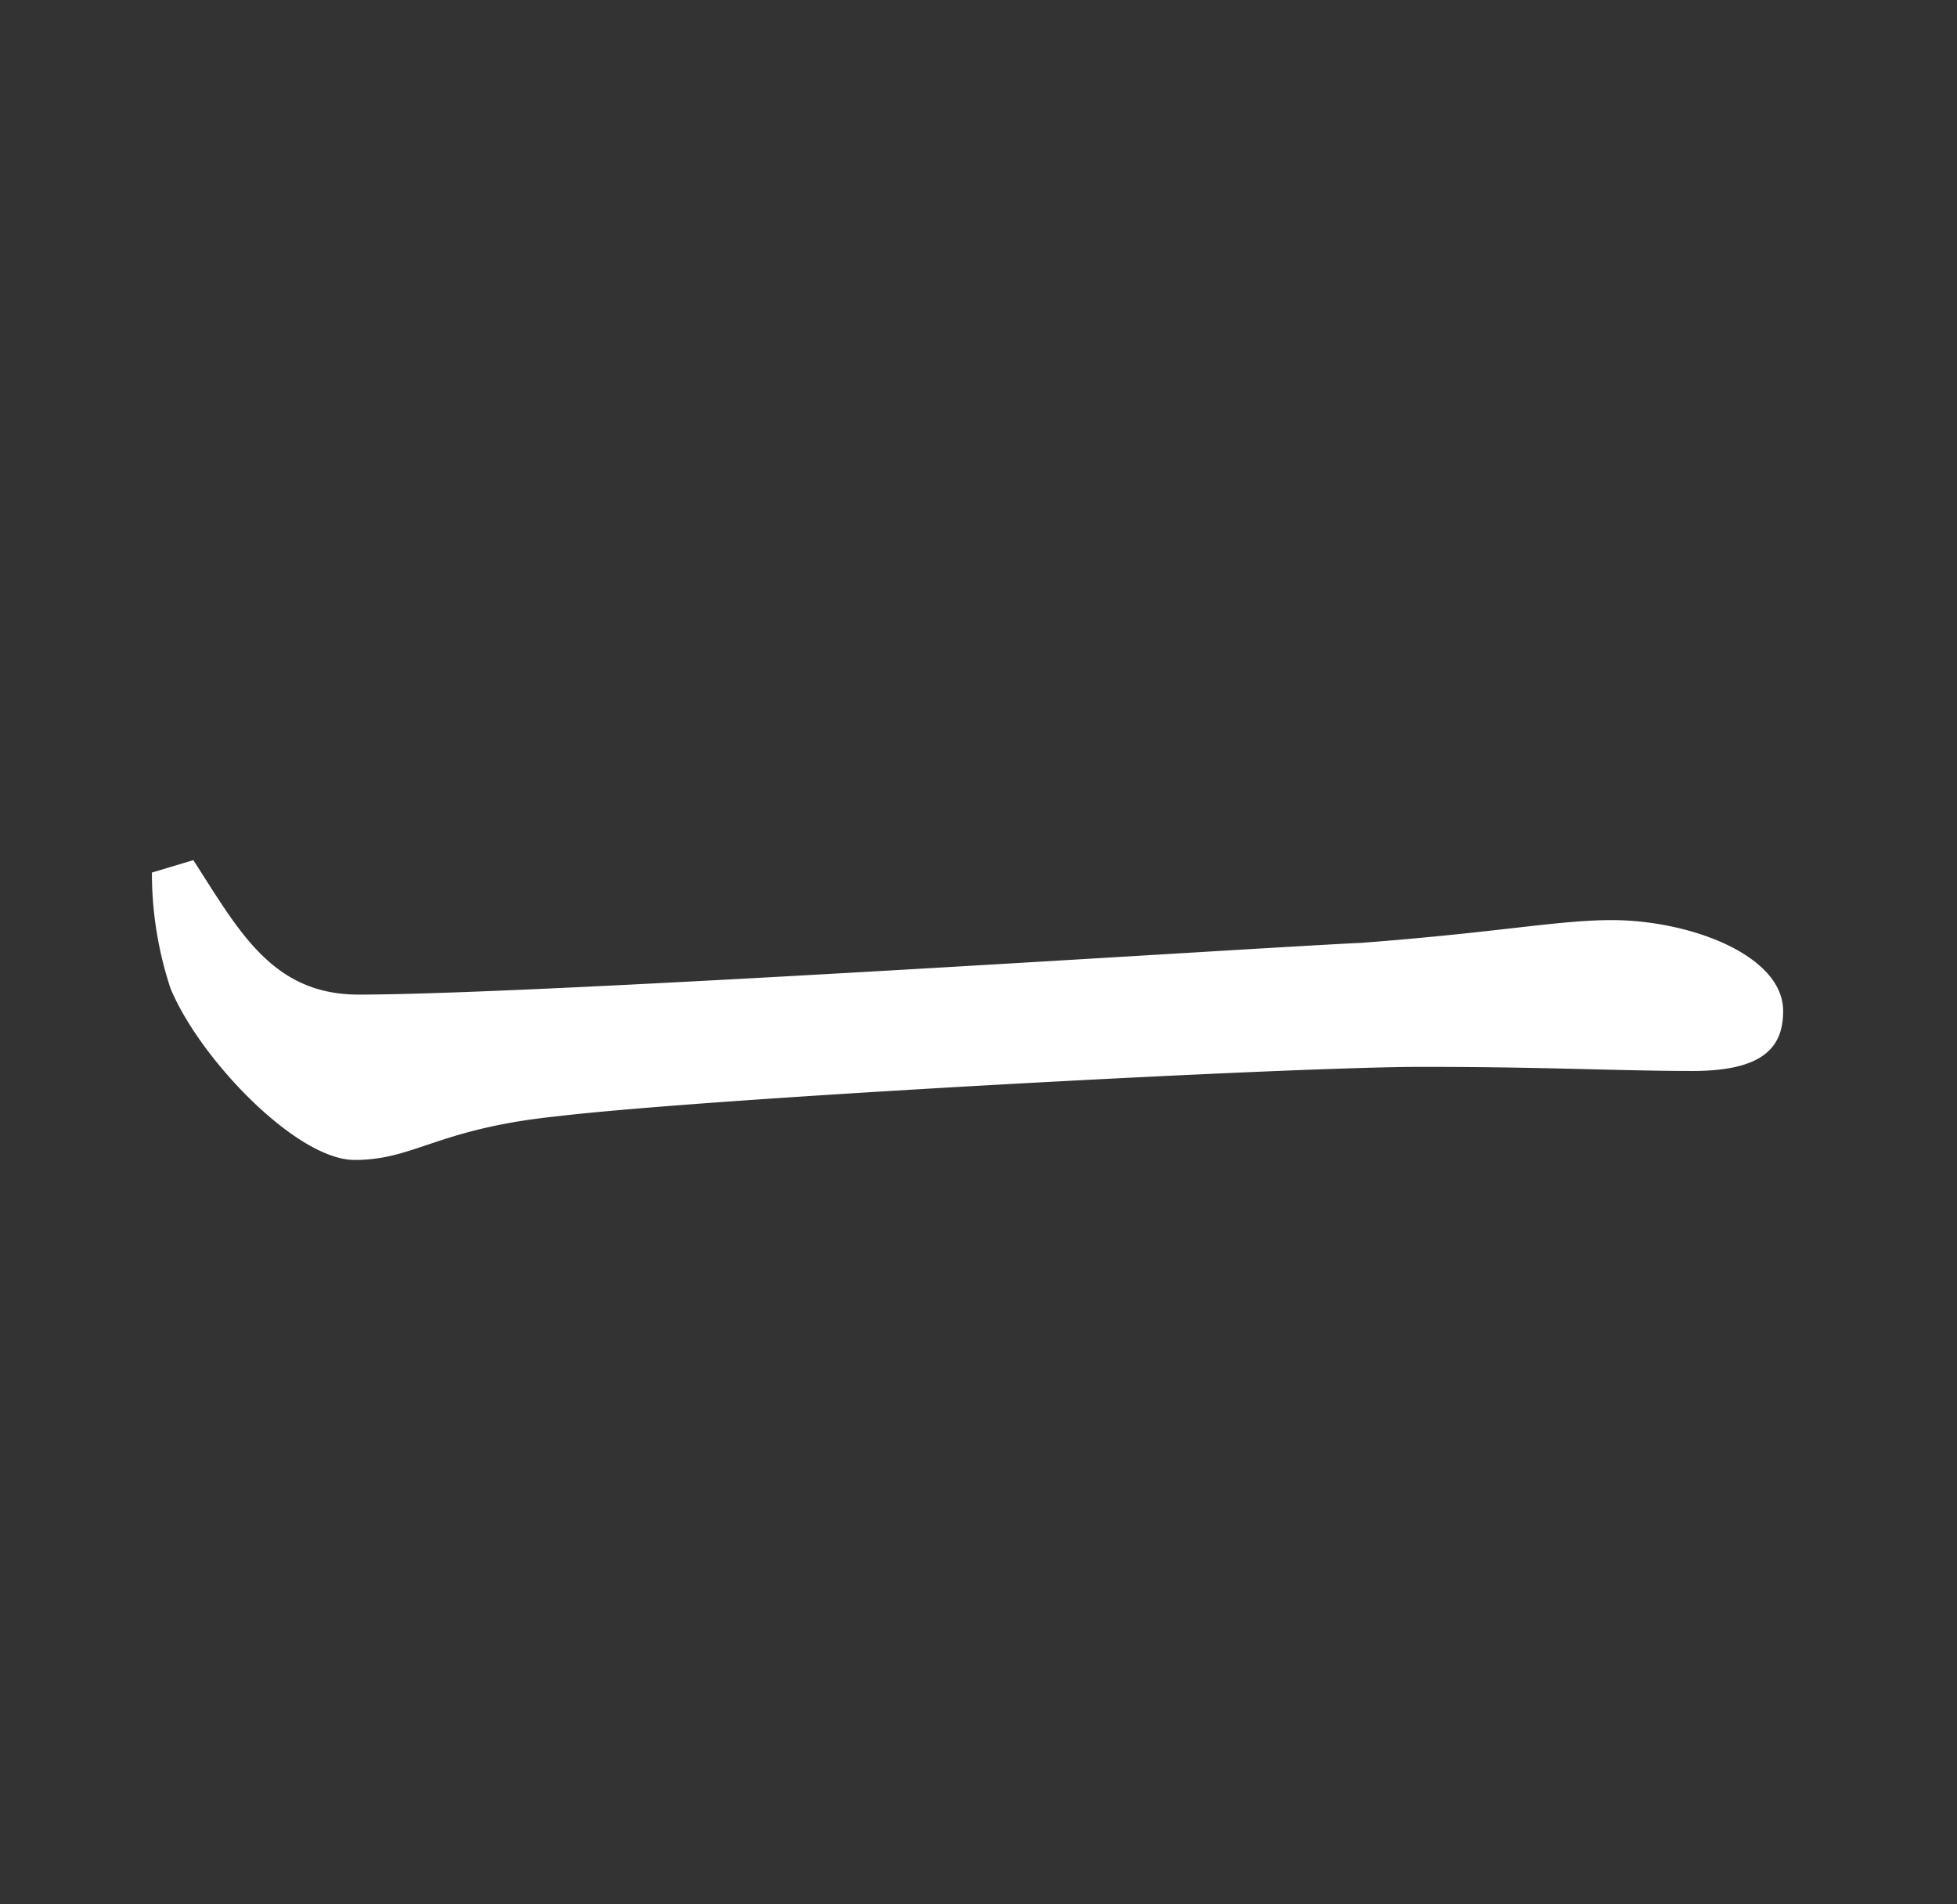 <svg xmlns="http://www.w3.org/2000/svg" xmlns:xlink="http://www.w3.org/1999/xlink" width="37" height="36" viewBox="0 0 37 36"><rect x="0" y="0" width="37" height="36" fill="#333333" stroke="none"/><defs><clipPath id="a"><rect width="37" height="36" transform="translate(-10921 -15446)" fill="#fff" stroke="#707070" stroke-width="1"/></clipPath></defs><g transform="translate(10921 15446)" clip-path="url(#a)"><path d="M95.114,4.989c.86,1.33,1.486,2.542,3.125,2.542,3.481,0,17.162-.9,18.958-.978,2.62-.2,3.715-.43,4.732-.43,1.483,0,3.243.665,3.243,1.718,0,.7-.391,1.134-1.721,1.134-1.369,0-2.738-.078-5.12-.078-2.461,0-13.444.587-16.377.939-2.229.235-2.659.821-3.79.821-1.1,0-2.933-1.916-3.481-3.243a6.939,6.939,0,0,1-.352-2.19Z" transform="translate(-11012.459 -15434.729)" fill="#fff"/><path d="M95.33,4.4l.2.315q.107.165.21.328c.808,1.268,1.323,1.986,2.5,1.986,2.515,0,10.483-.478,15.244-.764,1.847-.111,3.184-.191,3.685-.213,1.259-.094,2.156-.2,2.877-.279a16.854,16.854,0,0,1,1.884-.152,5.757,5.757,0,0,1,2.392.513,1.994,1.994,0,0,1,1.35,1.7,1.443,1.443,0,0,1-.564,1.233,2.722,2.722,0,0,1-1.657.4c-.6,0-1.184-.014-1.864-.031-.894-.022-1.907-.047-3.256-.047-2.3,0-13.355.58-16.317.935h-.007a9.647,9.647,0,0,0-2.317.515,4.4,4.4,0,0,1-1.525.309C96.752,11.157,94.8,9,94.222,7.6l-.007-.018a7.477,7.477,0,0,1-.382-2.338l-.02-.391Zm2.91,3.629c-1.779,0-2.572-1.245-3.339-2.449l0-.006-.044.013a5.539,5.539,0,0,0,.3,1.642c.525,1.26,2.24,2.925,3.015,2.925A3.517,3.517,0,0,0,99.371,9.9a10.524,10.524,0,0,1,2.527-.561c3.04-.364,14.01-.942,16.433-.942,1.361,0,2.381.025,3.281.047.674.017,1.255.031,1.839.031,1.221,0,1.221-.352,1.221-.634,0-.614-1.359-1.218-2.743-1.218a16.248,16.248,0,0,0-1.771.146c-.731.083-1.642.187-2.924.283h-.015c-.487.021-1.894.106-3.676.213C108.771,7.552,100.784,8.031,98.24,8.031Z" transform="translate(-11012.459 -15434.729)" fill="rgba(0,0,0,0)"/></g></svg>